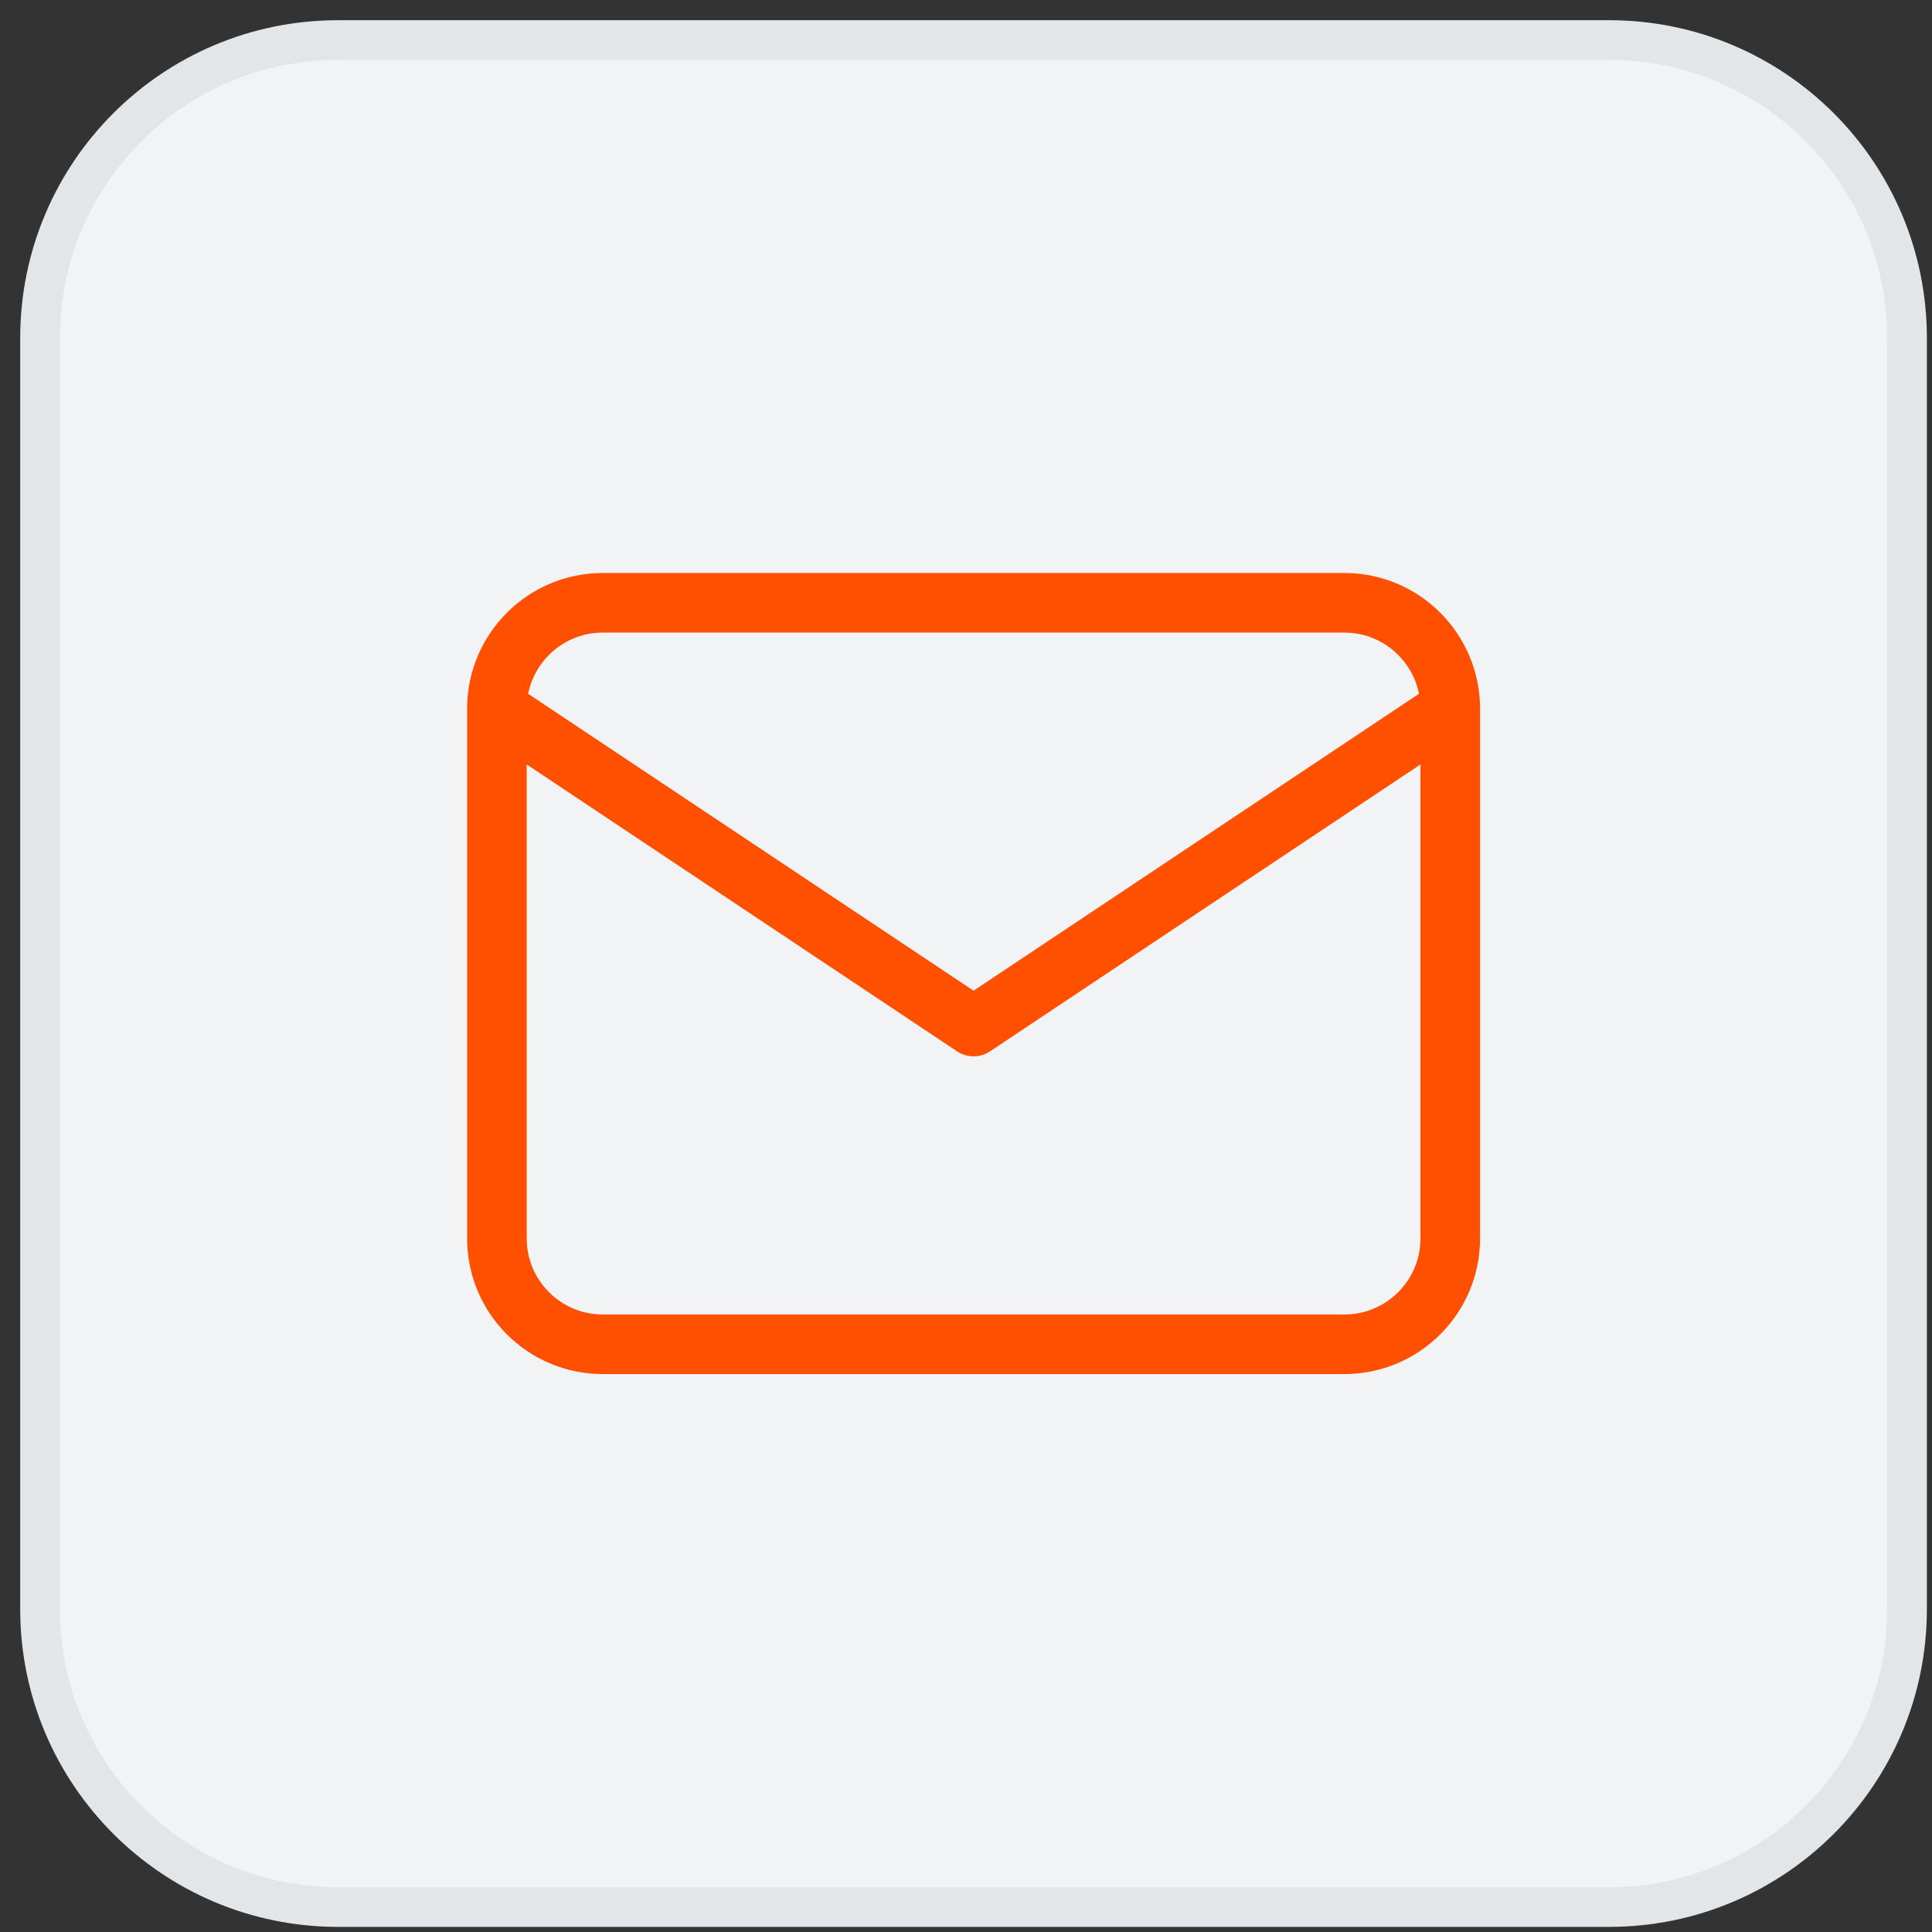 <svg width="46" height="46" viewBox="0 0 46 46" fill="none" xmlns="http://www.w3.org/2000/svg">
<rect x="0" y="0" width="46" height="46" fill="#333333" stroke="none"/>
<path d="M8.048 0.954H38.312C42.23 0.954 45.405 4.13 45.405 8.048V38.312C45.405 42.23 42.23 45.405 38.312 45.405H8.048C4.13 45.405 0.954 42.23 0.954 38.312V8.048C0.954 4.13 4.13 0.954 8.048 0.954Z" fill="#F2F3F5"/>
<path d="M8.048 0.954H38.312C42.23 0.954 45.405 4.13 45.405 8.048V38.312C45.405 42.23 42.23 45.405 38.312 45.405H8.048C4.13 45.405 0.954 42.23 0.954 38.312V8.048C0.954 4.13 4.13 0.954 8.048 0.954Z" stroke="#E3E6E8" stroke-width="0.946"/>
<path d="M34.53 16.875C34.53 15.482 33.4 14.352 32.008 14.352H14.353C12.96 14.352 11.831 15.482 11.831 16.875M34.53 16.875V29.485C34.53 30.878 33.4 32.007 32.008 32.007H14.353C12.96 32.007 11.831 30.878 11.831 29.485V16.875M34.53 16.875L23.18 24.441L11.831 16.875" stroke="#FF4F00" stroke-width="1.419" stroke-linecap="round" stroke-linejoin="round"/>
</svg>
